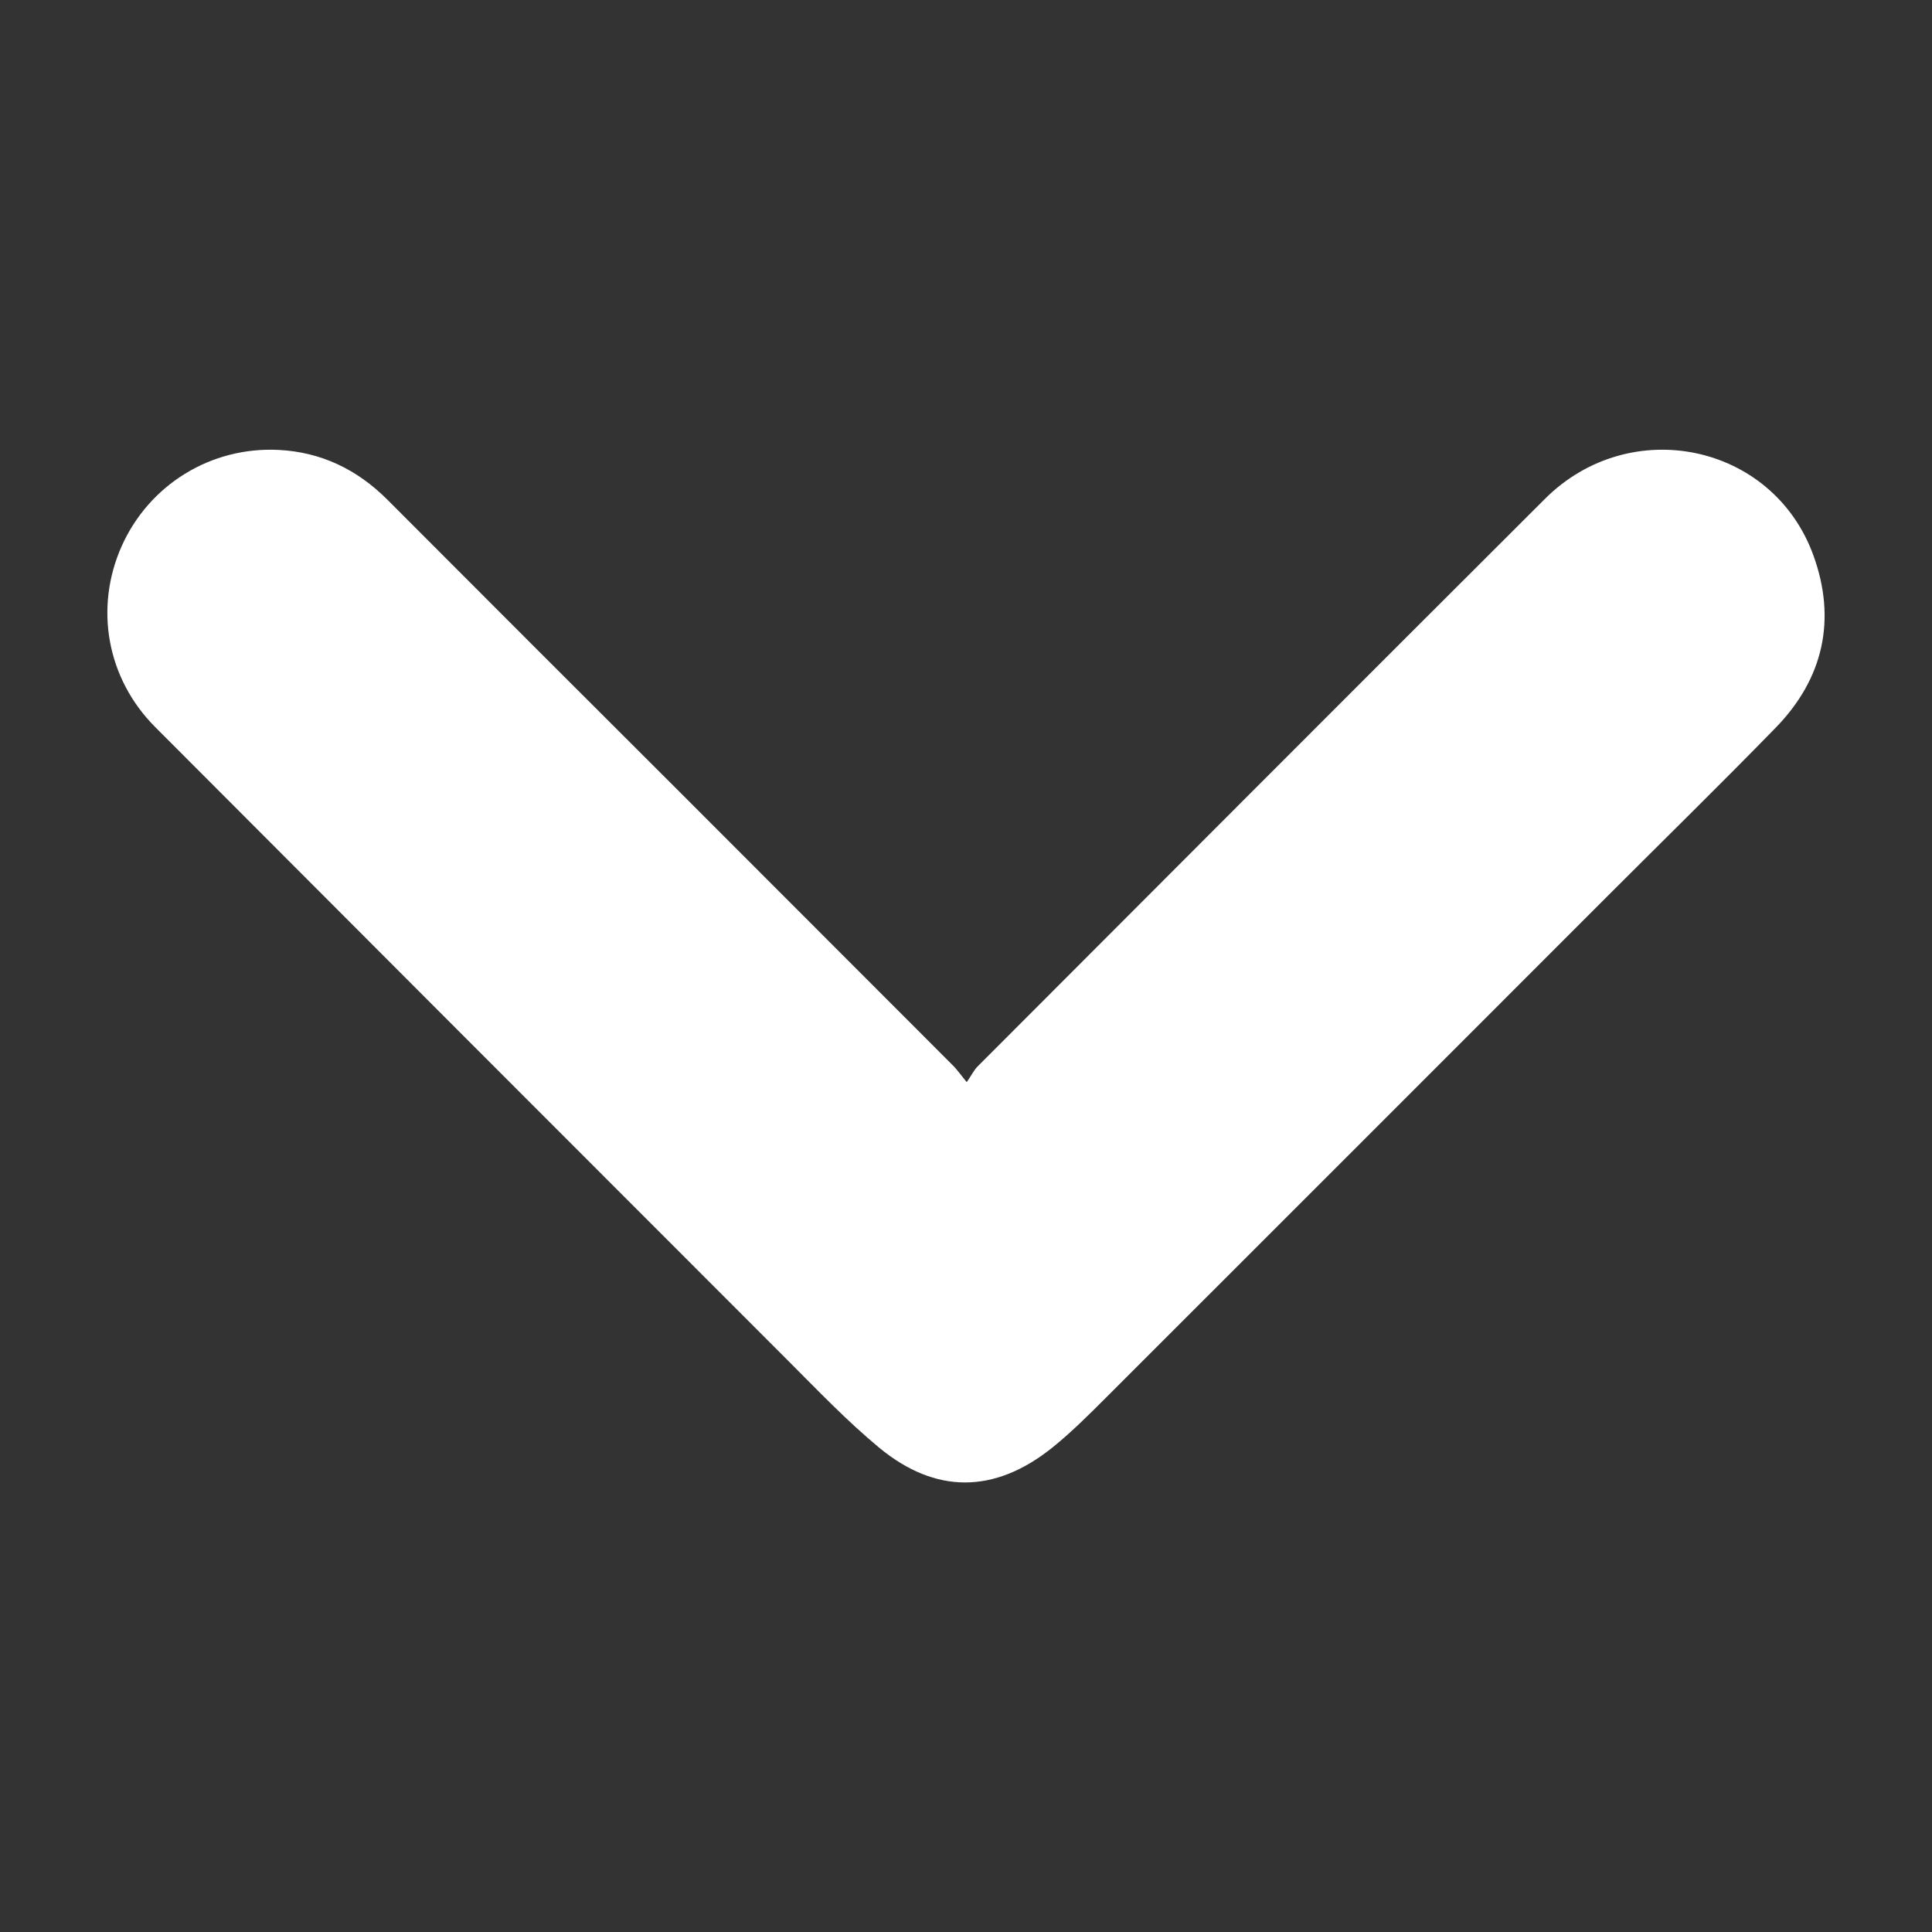 <?xml version="1.0" encoding="utf-8"?>
<!-- Generator: Adobe Illustrator 23.0.1, SVG Export Plug-In . SVG Version: 6.00 Build 0)  -->
<svg version="1.1" id="Capa_1" xmlns="http://www.w3.org/2000/svg" xmlns:xlink="http://www.w3.org/1999/xlink" x="0px" y="0px"
	 viewBox="0 0 800 800" style="enable-background:new 0 0 800 800;" xml:space="preserve">
<rect x="0" y="0" width="800" height="800" fill="#333333" stroke="none"/>
<style type="text/css">
	.st0{fill:#FFFFFF;}
</style>
<g>
	<path class="st0" d="M400.3,448.1c2-2.9,3-5,4.5-6.5c78.3-78.4,156.5-156.8,234.9-235c35.3-35.3,94.4-23,111.2,23.4
		c9.6,26.5,4.2,50.9-15.5,71.2c-22.8,23.4-46.2,46.3-69.3,69.4C596.7,440,527.4,509.4,458,578.7c-7.3,7.3-14.6,14.6-22.6,21
		c-23.7,18.8-48,19-71.3-0.2c-13.4-11.1-25.5-23.8-37.8-36.1c-87.4-87.4-174.8-174.9-262.1-262.4c-20-20.1-25.2-49.3-13.8-74.9
		c11.4-25.4,36.9-41.2,65-39.8c17.6,0.9,32.5,8.1,45,20.6c40.5,40.6,81,81.1,121.6,121.6c37.7,37.7,75.3,75.4,113,113.1
		C396.4,443.1,397.7,444.9,400.3,448.1z"/>
</g>
</svg>
